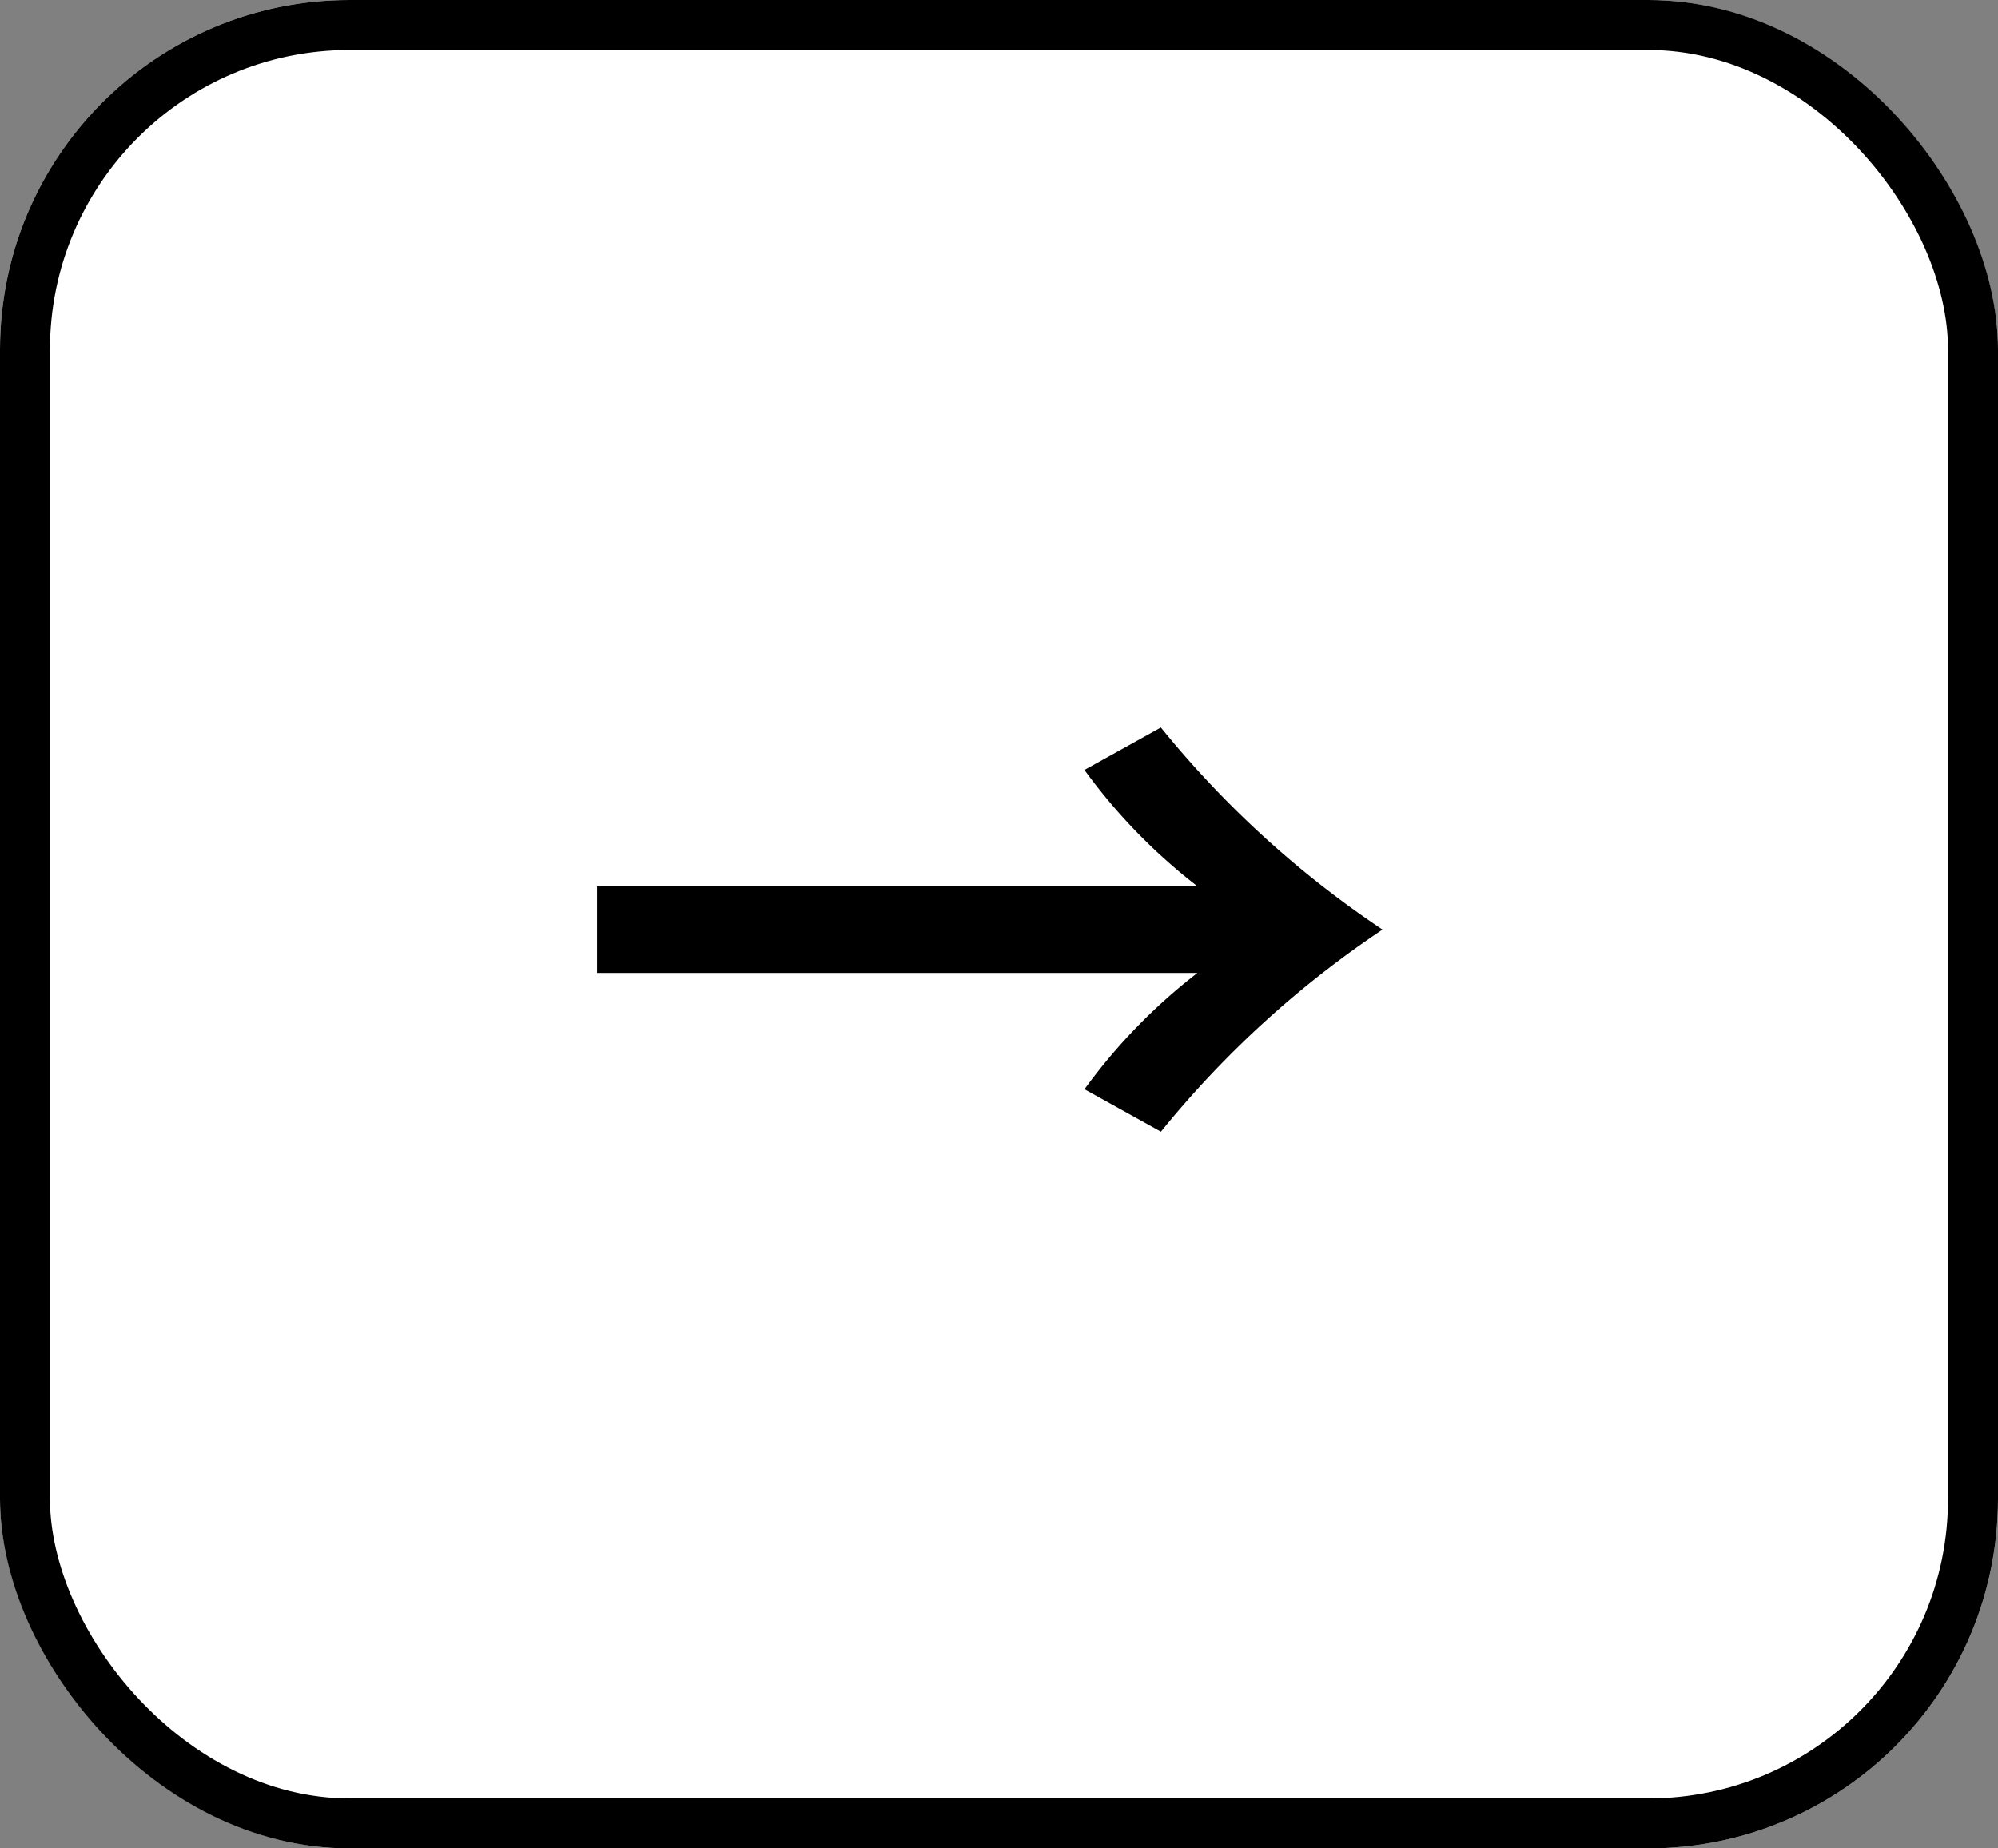 <svg xmlns="http://www.w3.org/2000/svg" width="40" height="37"><rect width="100%" height="100%" fill="#808080" stroke="none"/><g fill="#fff" stroke="#000"><rect width="40" height="37" stroke="none" rx="7"/><rect width="39" height="36" x=".5" y=".5" fill="none" rx="6.5"/></g><path d="M23.973 17.741h-12.02v1.734h12.02a11.4 11.4 0 0 0-2.261 2.329l1.53.85a20 20 0 0 1 4.436-4.046 20 20 0 0 1-4.437-4.046l-1.53.85a11.4 11.4 0 0 0 2.262 2.329"/></svg>